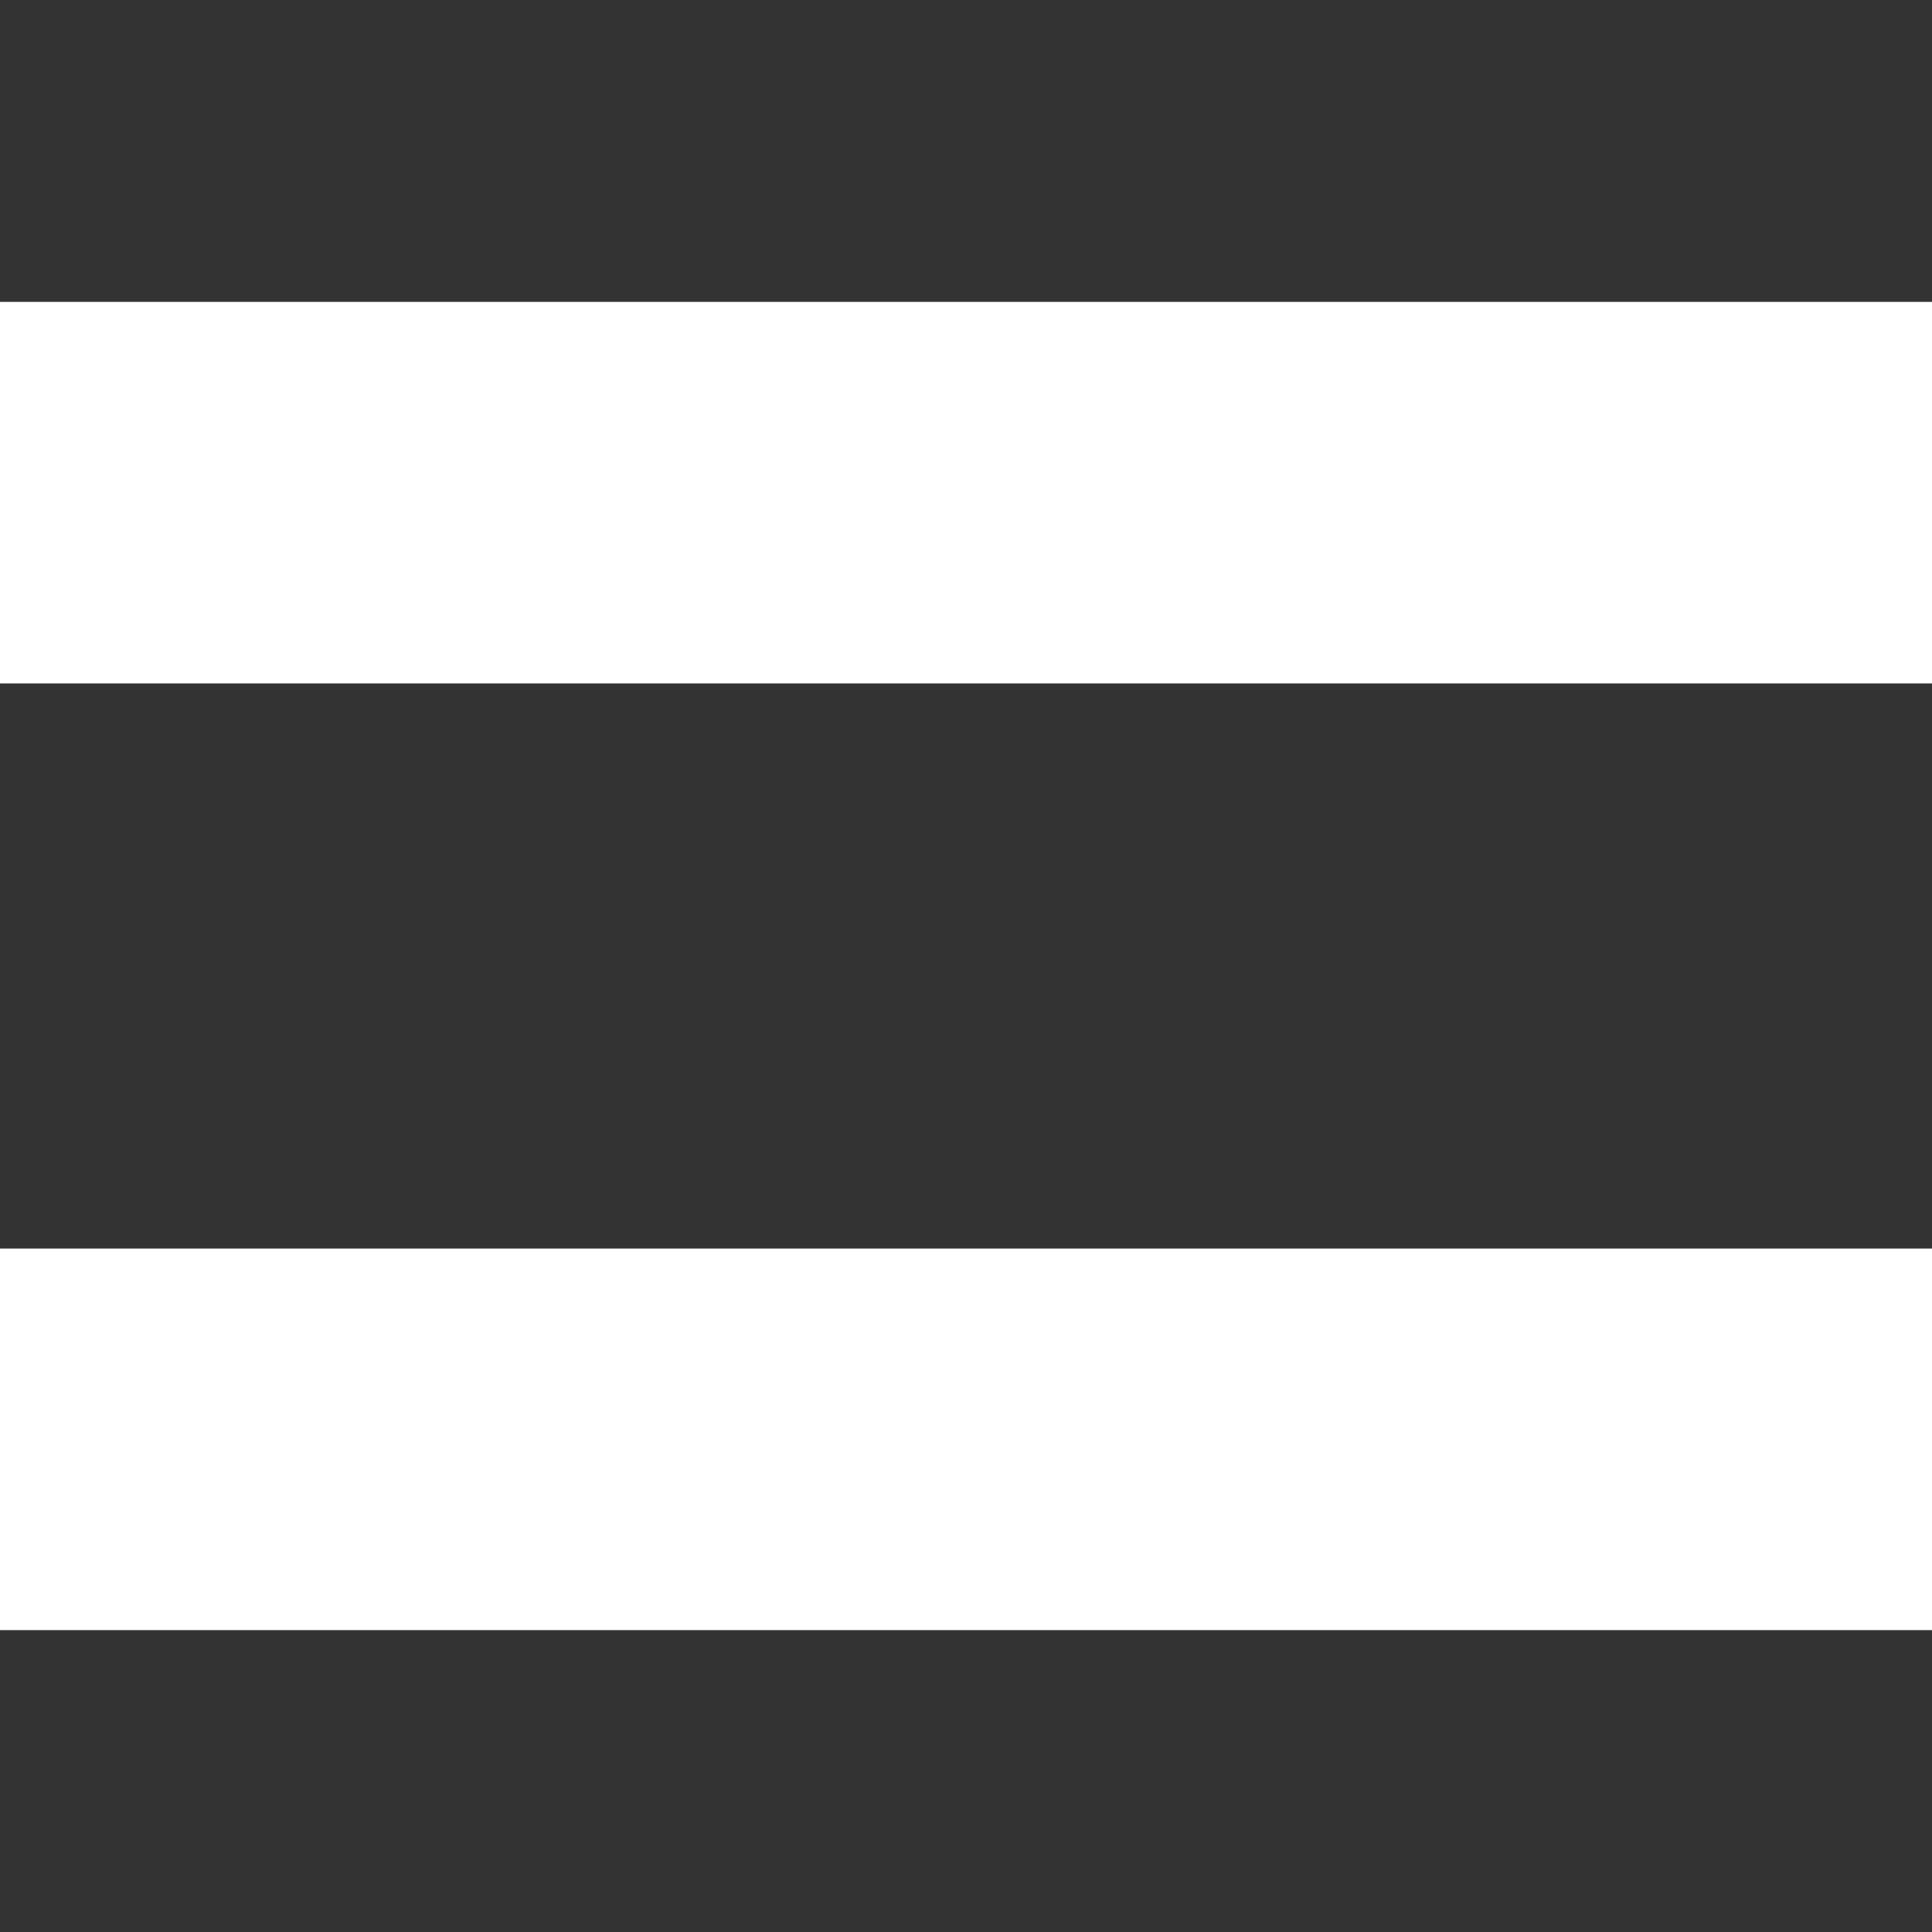 <svg xmlns="http://www.w3.org/2000/svg" width="16" height="16" viewBox="0 0 16 16">
  <rect x="0" y="0" width="16" height="16" fill="#333333" stroke="none"/>
  <defs>
    <style>
      .cls-1safwf {
        fill: #fff;
        fill-rule: evenodd;
      }
    </style>
  </defs>
  <path id="矩形_552_拷贝" data-name="矩形 552 拷贝" class="cls-1safwf" d="M733,1596h16v3.16H733V1596Zm0,7.84h16V1607H733v-3.16Z" transform="translate(-733 -1593.5)"/>
</svg>
